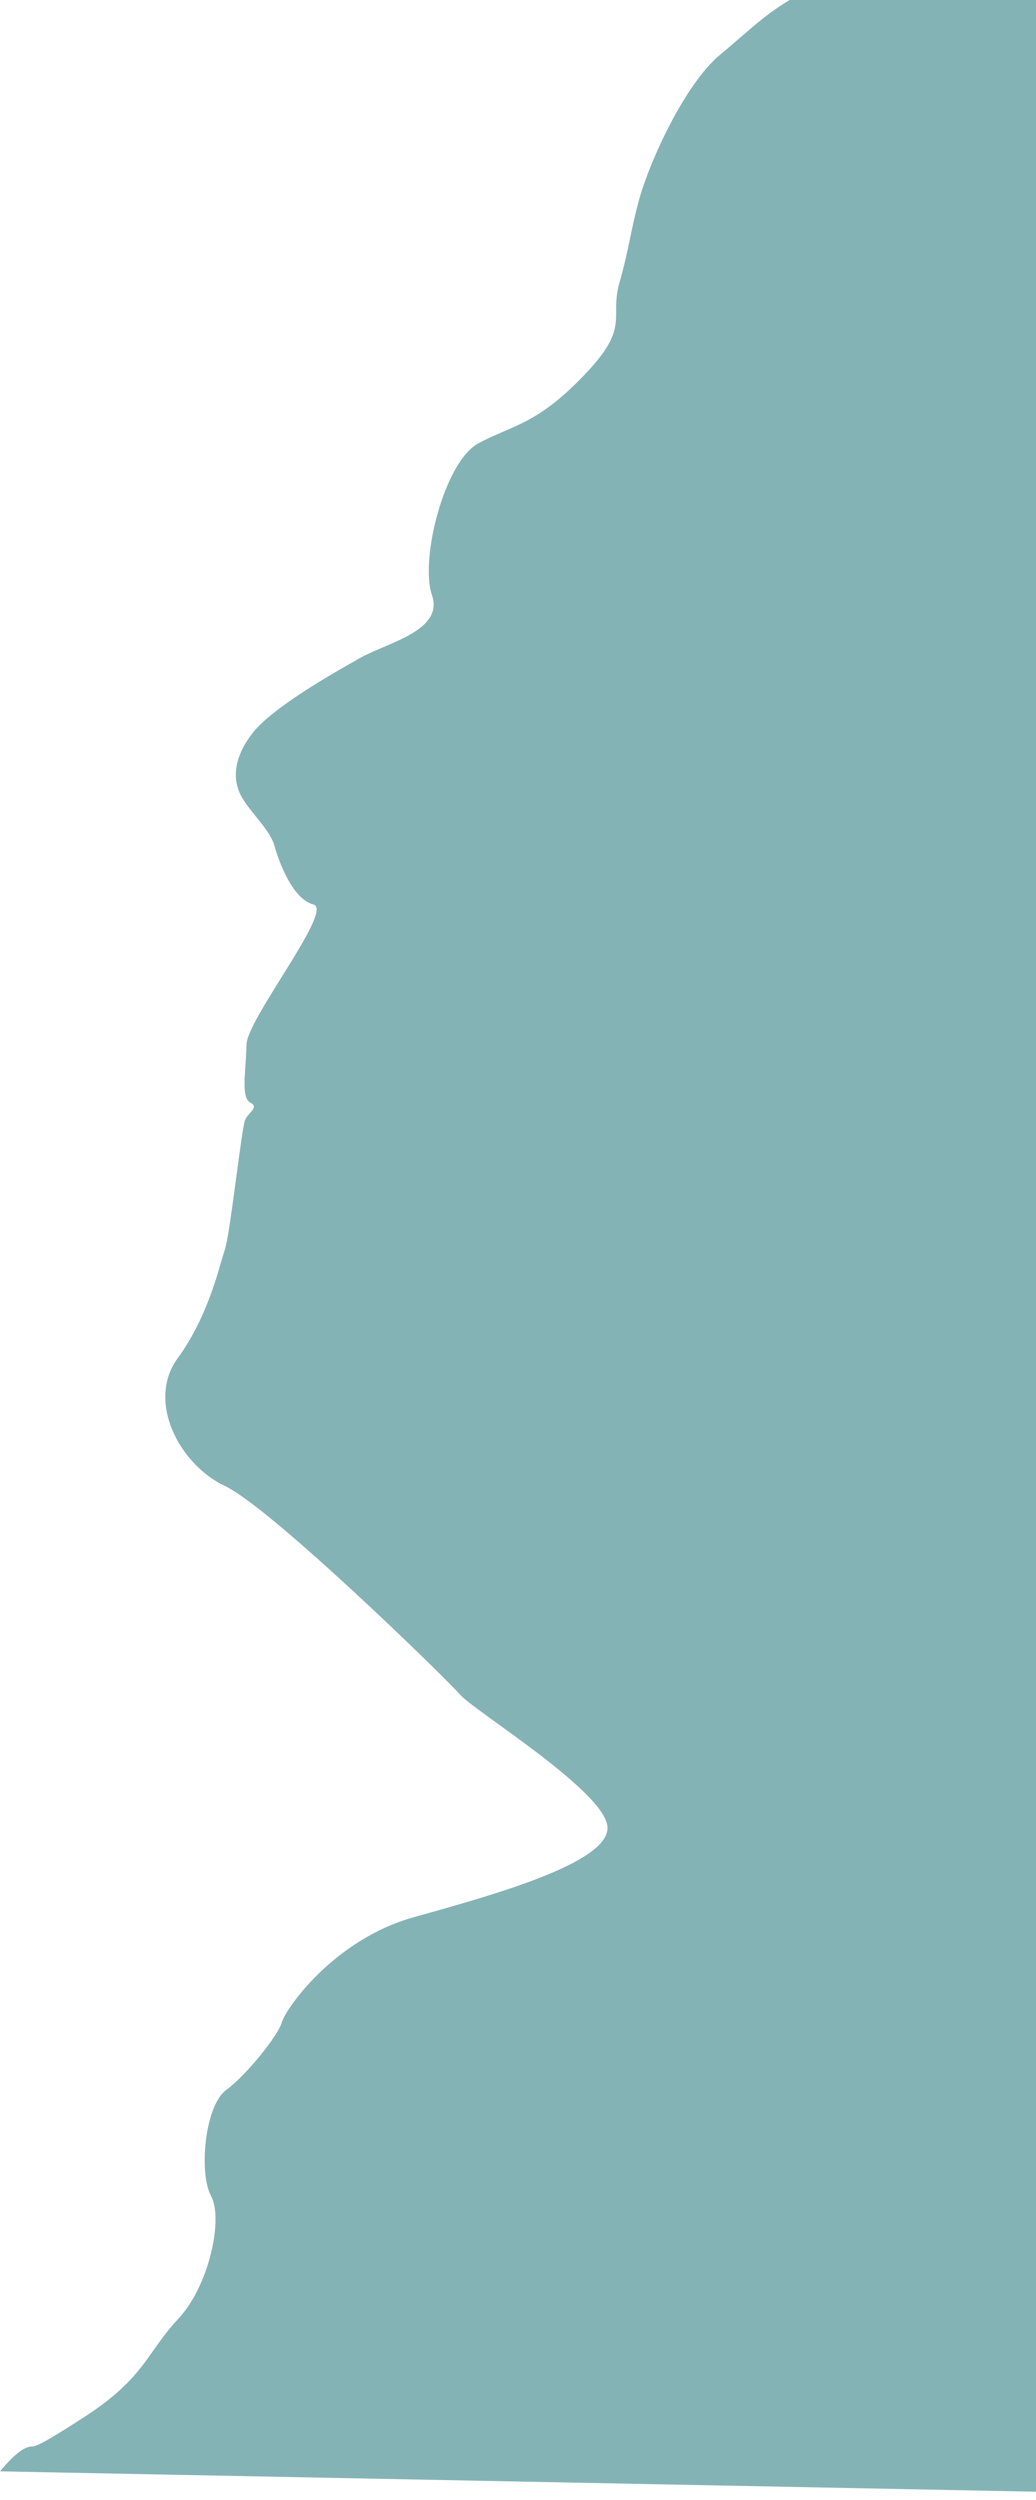 <?xml version="1.0" encoding="UTF-8"?> <svg xmlns="http://www.w3.org/2000/svg" width="463" height="1117" viewBox="0 0 463 1117" fill="none"><path d="M361.976 -5.014C377.054 -12.758 433.351 -9.833 459.615 -7.403C468.786 -6.653 673.52 9.671 708.645 11.559L625.751 1116.44L0.046 1104.14C2.254 1101.32 7.684 1095.25 11.735 1093.61C16.798 1091.55 10.947 1097.18 37.84 1079.76C64.733 1062.34 65.676 1050.88 79.601 1036.07C93.526 1021.27 99.856 991.248 94.315 981.089C88.774 970.93 91.518 940.834 100.984 933.841C110.45 926.849 124.432 909.177 125.979 903.465C127.527 897.752 148.949 866.587 185.026 856.528C221.103 846.469 271.907 832.301 271.5 816.5C271.093 800.699 211.951 764.454 205.636 757.151C199.321 749.848 121.166 673.655 100.547 663.918C79.928 654.181 65.414 625.899 79.424 606.792C93.434 587.685 98.189 564.807 100.467 558.391C102.746 551.976 107.995 503.982 109.5 500.422C111.005 496.863 116.068 494.809 111.807 492.571C107.545 490.334 109.937 478.177 110.162 466.696C110.388 455.215 149.378 406.449 140.096 404.113C130.813 401.777 124.681 385.146 122.67 377.928C120.659 370.709 112.192 363.364 108.03 356.104C103.867 348.844 104.064 338.798 112.897 327.485C121.731 316.173 148.582 300.908 160.917 293.972C173.252 287.035 198.471 281.788 193.043 265.889C187.614 249.989 198.517 206.414 213.75 198.099C228.982 189.784 240.459 190.009 263.19 165.331C281.374 145.588 272.375 141.7 276.877 126.118C280.935 112.069 281.772 103.386 285.486 89.676C290.128 72.539 305.883 37.673 321.932 24.349C337.98 11.025 343.128 4.666 361.976 -5.014Z" fill="#84B3B5"></path></svg> 